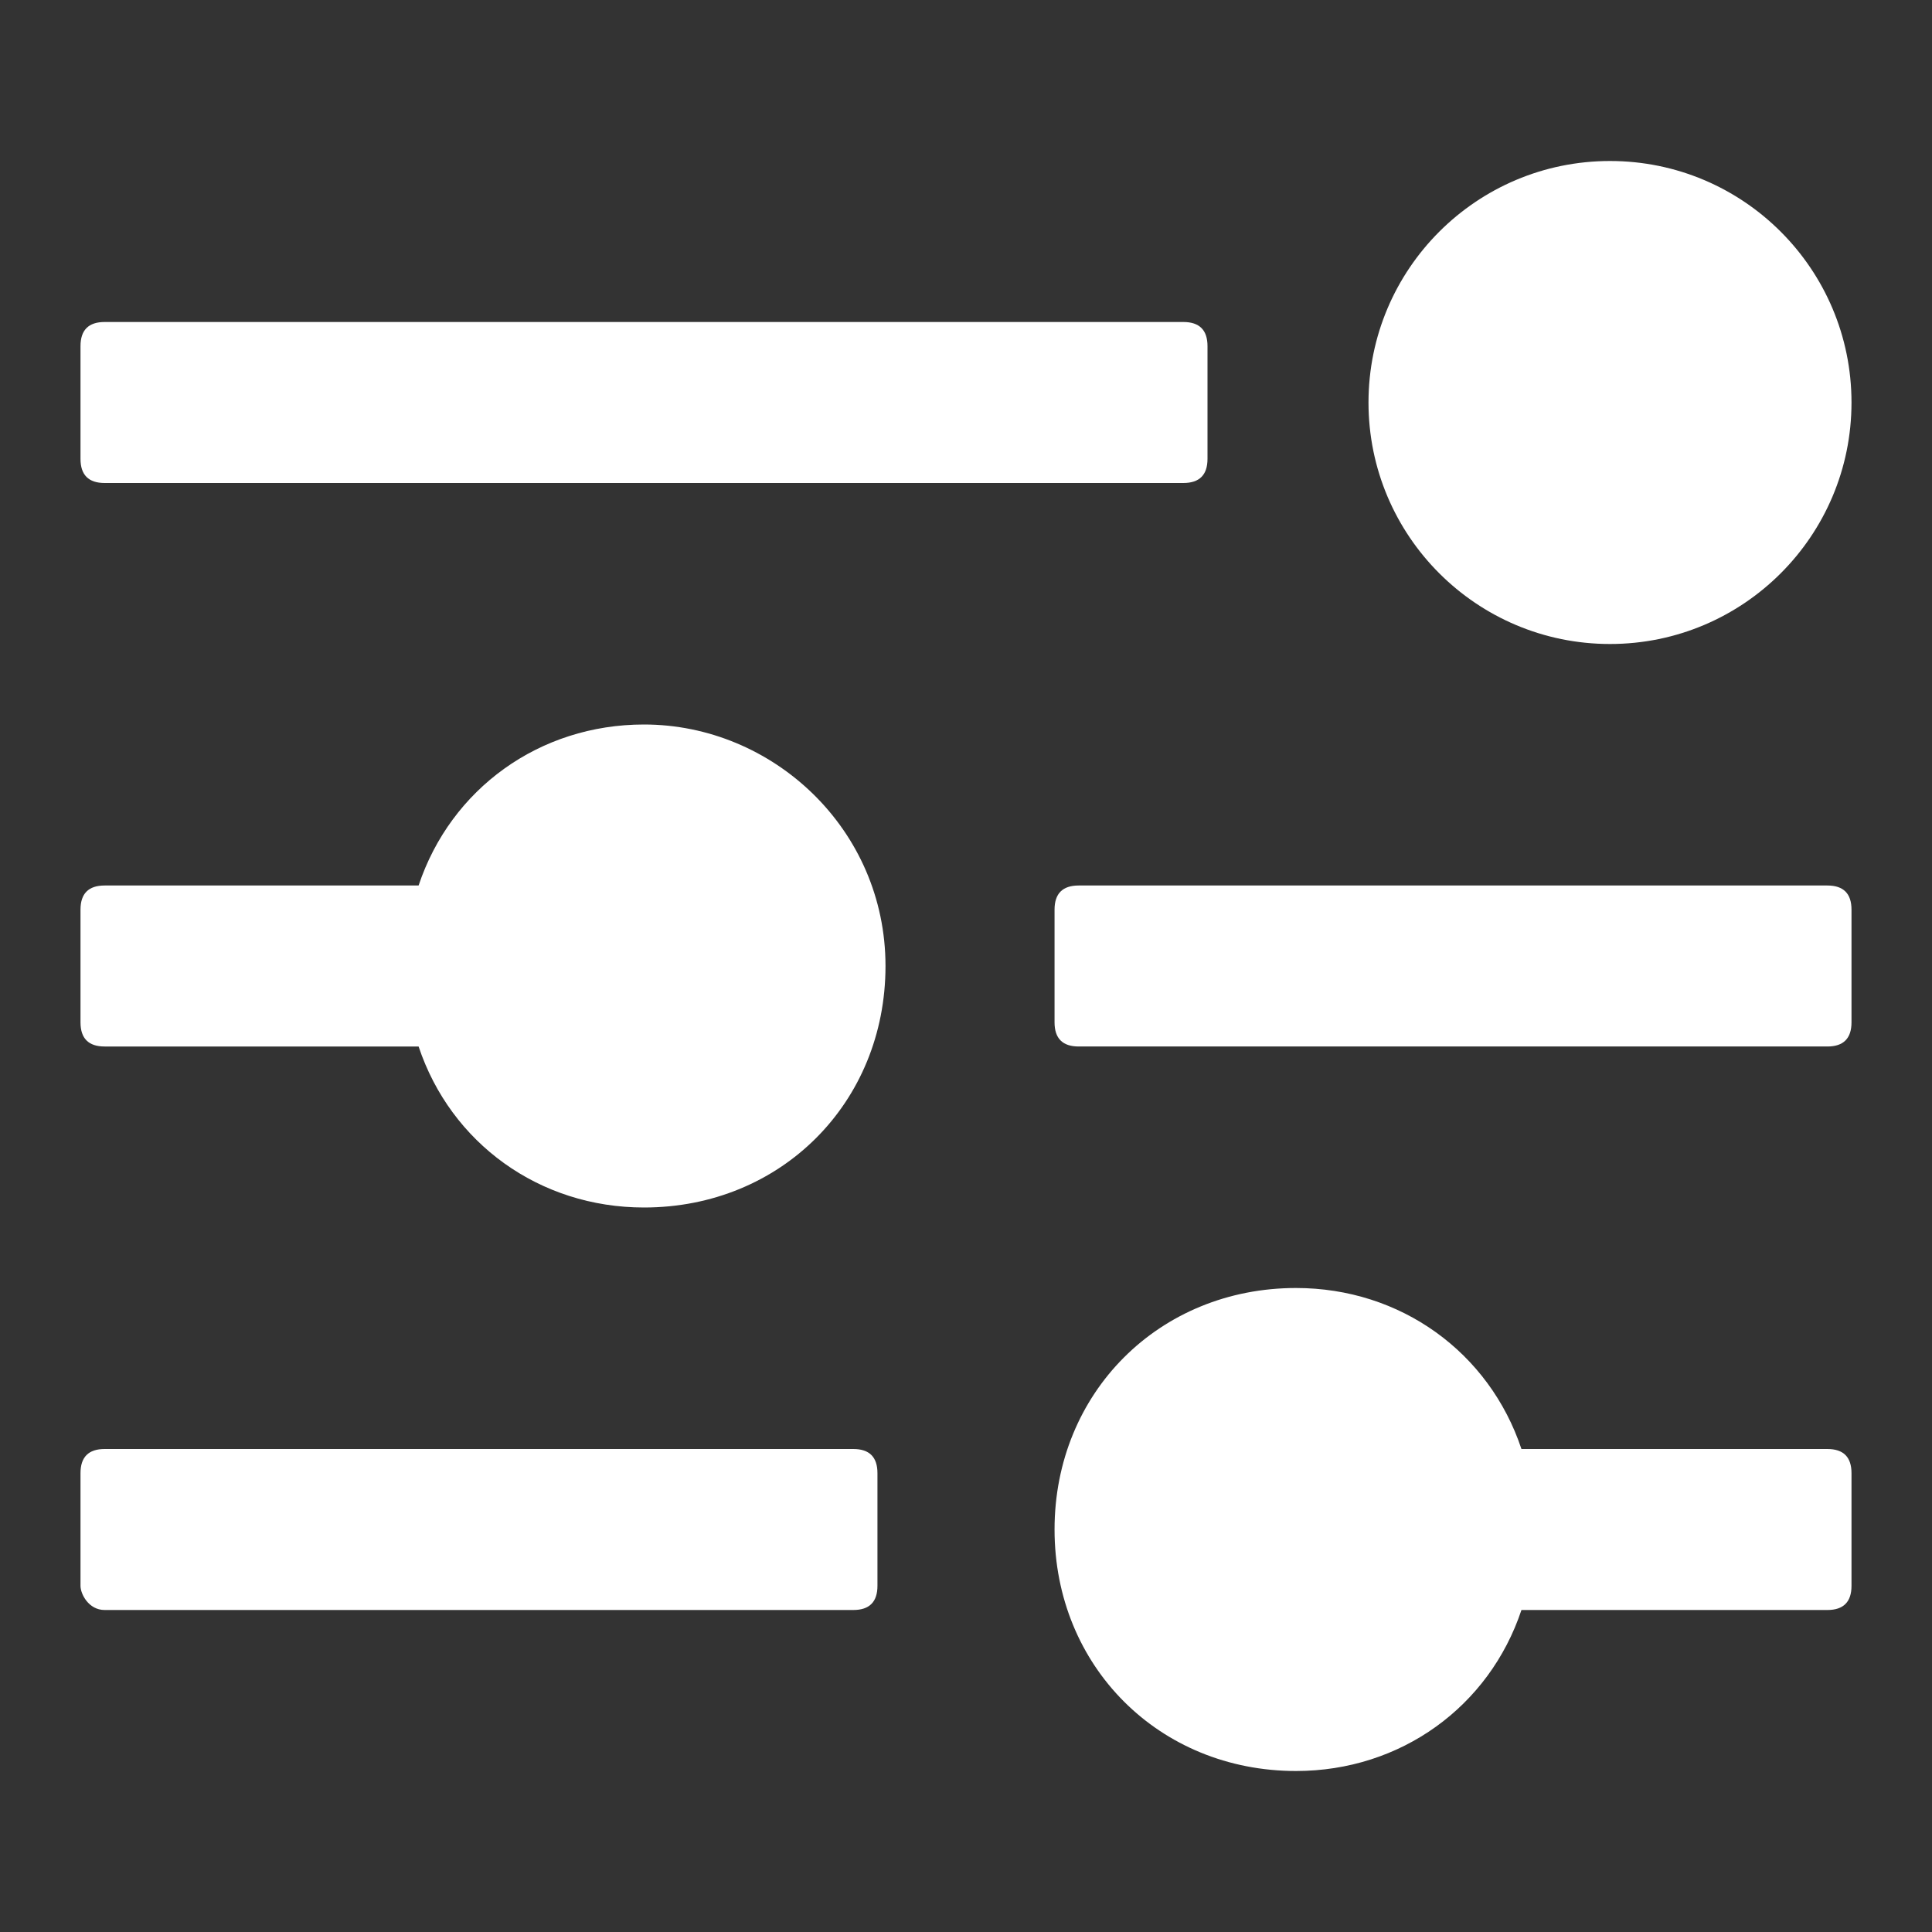 <?xml version="1.0" encoding="utf-8"?>
<!-- Generator: Adobe Illustrator 26.0.2, SVG Export Plug-In . SVG Version: 6.00 Build 0)  -->
<svg version="1.1" id="Layer_1" xmlns="http://www.w3.org/2000/svg" xmlns:xlink="http://www.w3.org/1999/xlink" x="0px" y="0px"
	 viewBox="0 0 24 24" style="enable-background:new 0 0 24 24;" xml:space="preserve">
<rect x="0" y="0" width="24" height="24" fill="#333333" stroke="none"/>
<style type="text/css">
	.st0{fill:#FFFFFF;}
</style>
<g>
	<path class="st0" d="M1.3,6h13.4C14.9,6,15,5.9,15,5.7V4.3C15,4.1,14.9,4,14.7,4H1.3C1.1,4,1,4.1,1,4.3v1.4C1,5.9,1.1,6,1.3,6z"/>
	<path class="st0" d="M10.6,18H1.3C1.1,18,1,18.1,1,18.3v1.4C1,19.8,1.1,20,1.3,20h9.3c0.2,0,0.3-0.1,0.3-0.3v-1.4
		C10.9,18.1,10.8,18,10.6,18z"/>
	<path class="st0" d="M22.7,11h-9.3c-0.2,0-0.3,0.1-0.3,0.3v1.4c0,0.2,0.1,0.3,0.3,0.3h9.3c0.2,0,0.3-0.1,0.3-0.3v-1.4
		C23,11.1,22.9,11,22.7,11z"/>
	<path class="st0" d="M22.7,18h-3.8c-0.4-1.2-1.5-2-2.8-2c-1.7,0-3,1.3-3,3s1.3,3,3,3c1.3,0,2.4-0.8,2.8-2h3.8
		c0.2,0,0.3-0.1,0.3-0.3v-1.4C23,18.1,22.9,18,22.7,18z"/>
	<circle class="st0" cx="20" cy="5" r="3"/>
	<path class="st0" d="M8,9c-1.3,0-2.4,0.8-2.8,2H1.3C1.1,11,1,11.1,1,11.3v1.4C1,12.9,1.1,13,1.3,13h3.9c0.4,1.2,1.5,2,2.8,2
		c1.7,0,3-1.3,3-3S9.6,9,8,9z"/>
</g>
</svg>
